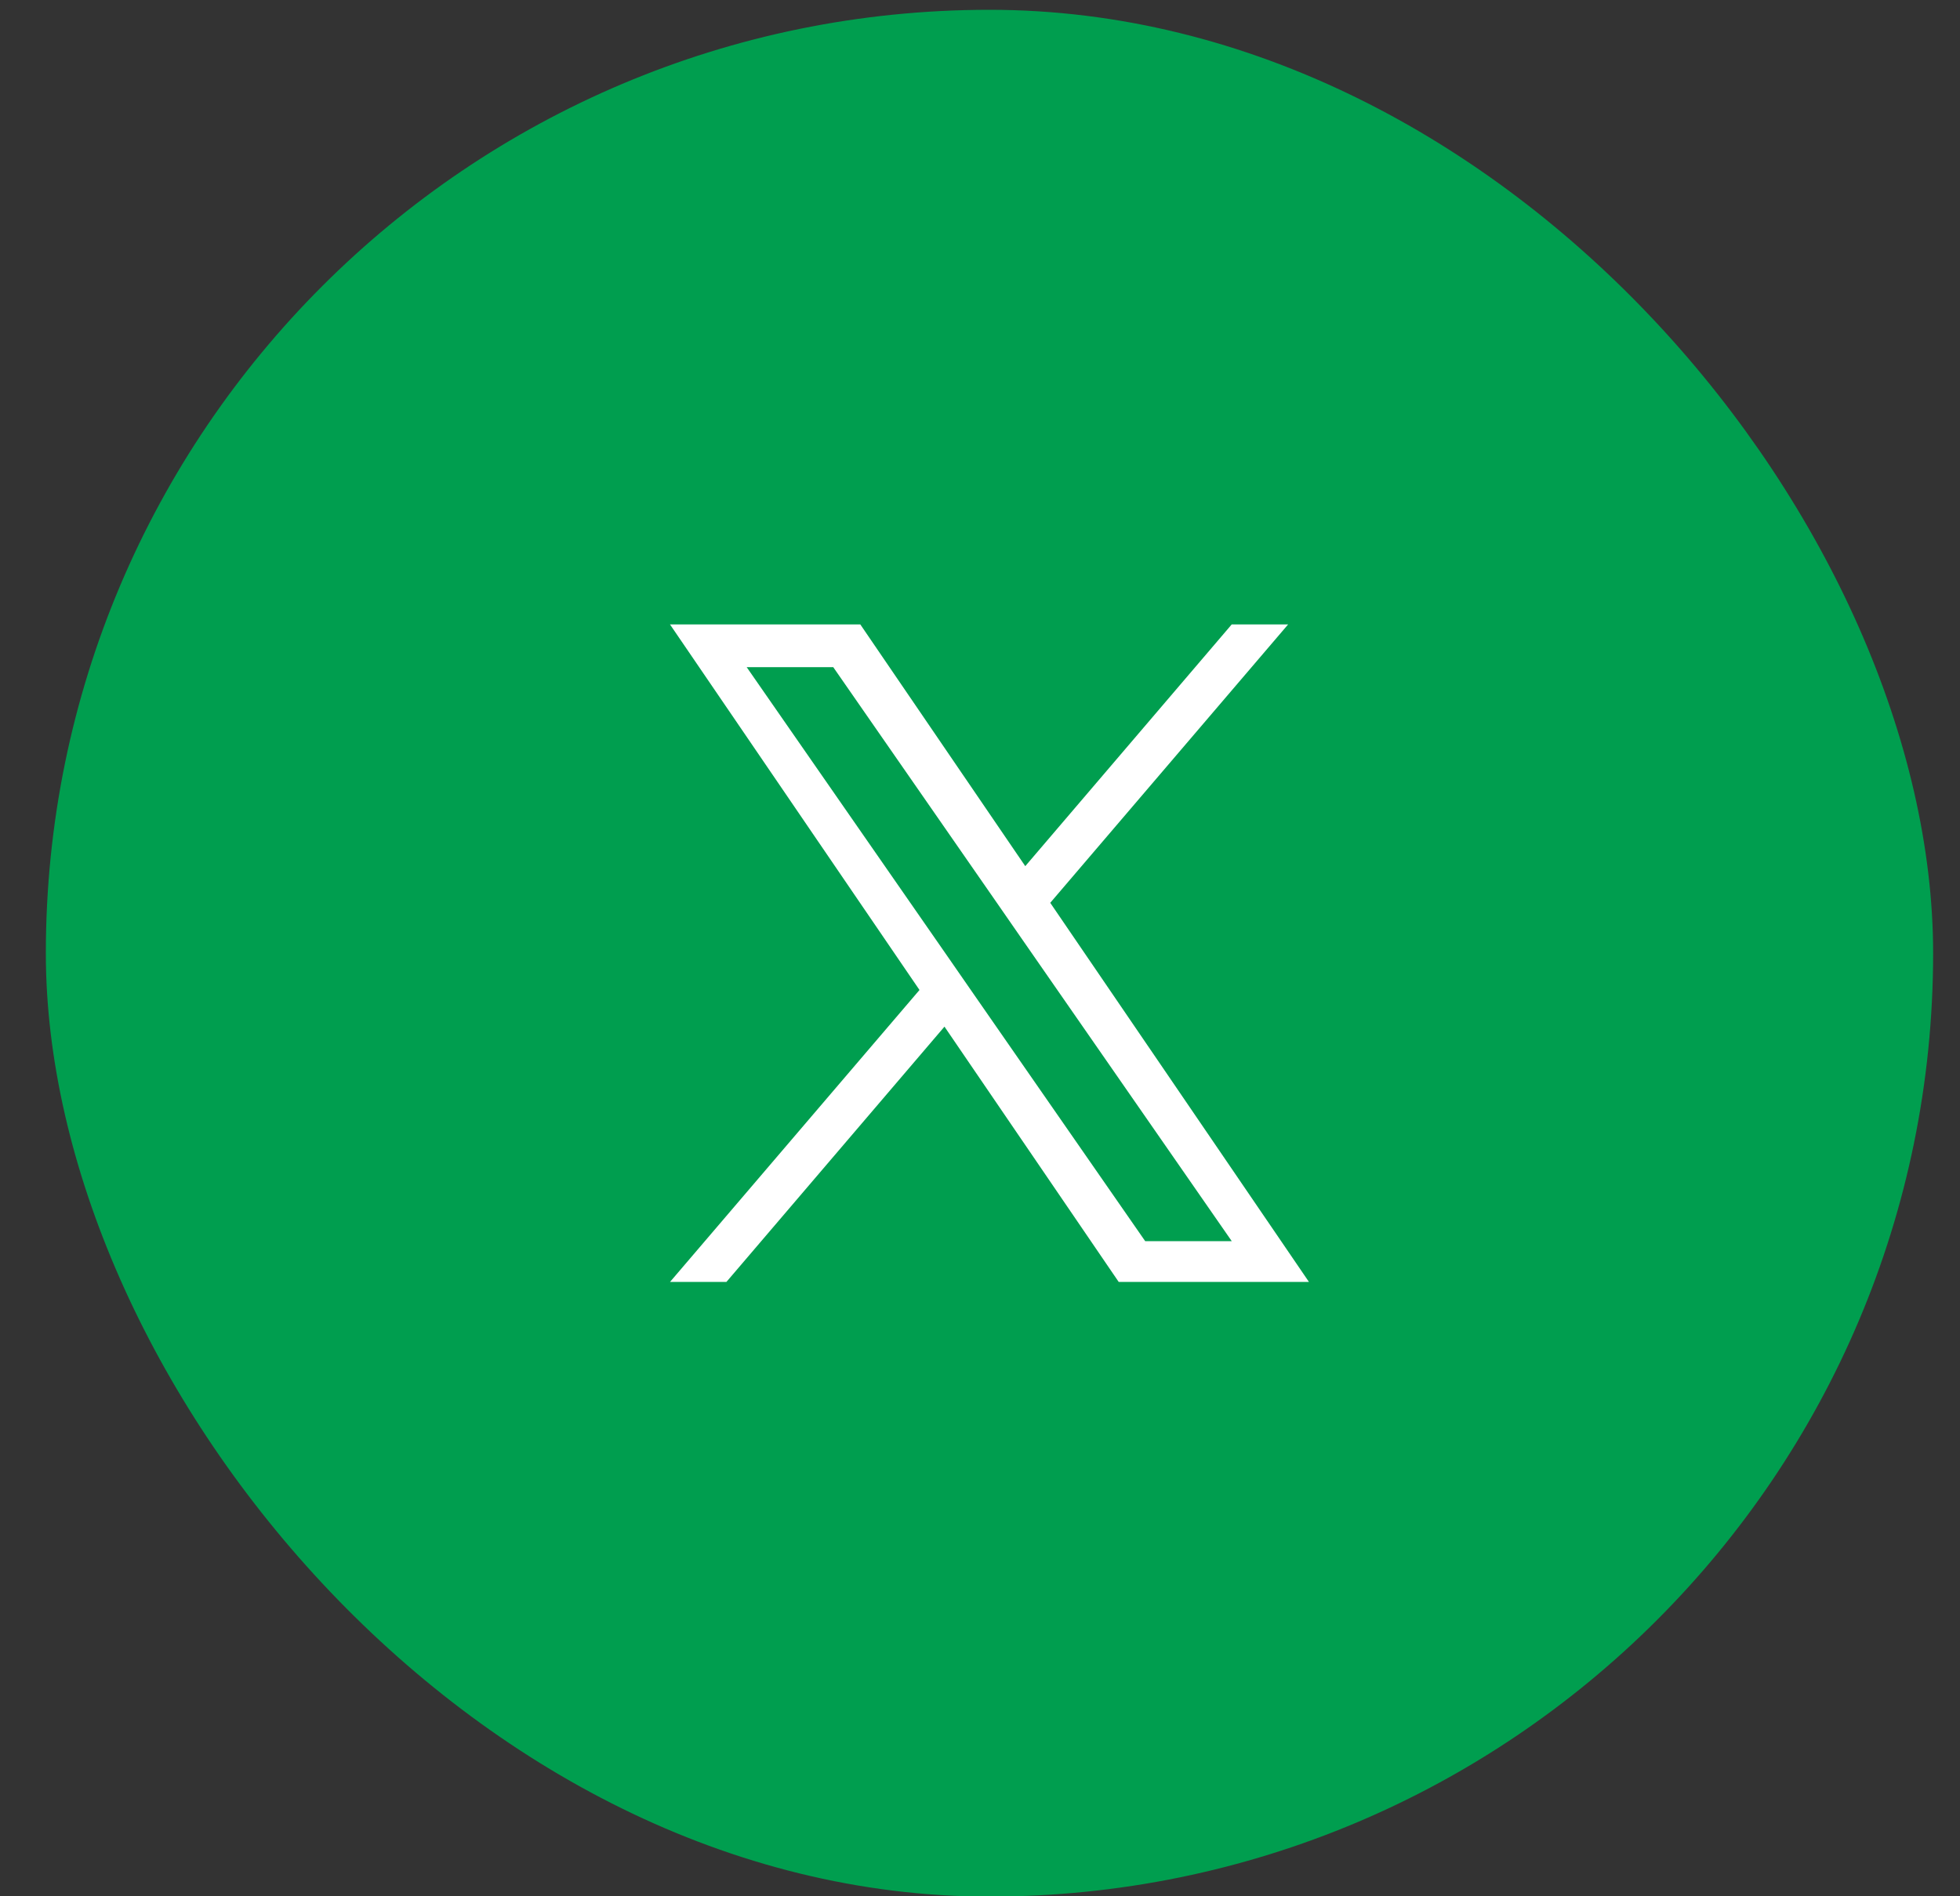 <svg width="31" height="30" viewBox="0 0 31 30" fill="none" xmlns="http://www.w3.org/2000/svg">
<rect x="0" y="0" width="31" height="30" fill="#333333" stroke="none"/>
<rect x="0.725" y="0.155" width="29.85" height="29.85" rx="14.925" fill="#009E4F"/>
<path d="M16.611 14.283L20.373 9.879H19.481L16.216 13.703L13.607 9.879H10.597L14.543 15.662L10.597 20.281H11.489L14.938 16.242L17.694 20.281H20.703L16.611 14.283ZM15.39 15.713L14.991 15.137L11.81 10.555H13.179L15.746 14.253L16.145 14.829L19.482 19.636H18.113L15.39 15.713Z" fill="white"/>
</svg>
